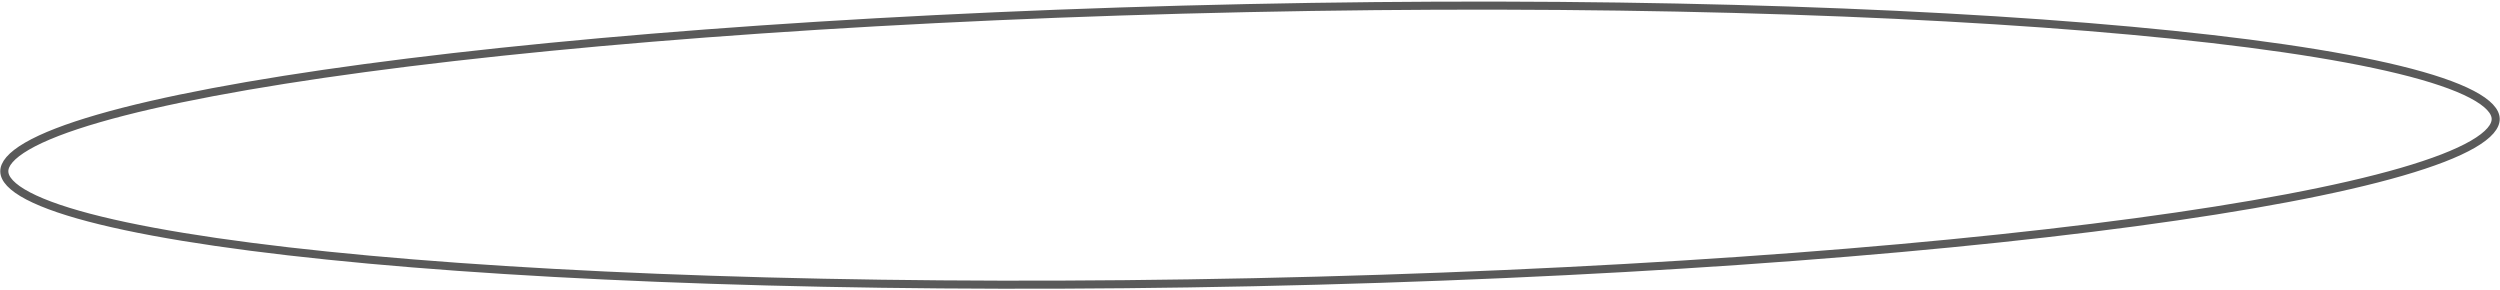 <?xml version="1.0" encoding="UTF-8"?> <svg xmlns="http://www.w3.org/2000/svg" width="620" height="72" viewBox="0 0 620 72" fill="none"> <path d="M618.931 29.465C618.95 30.352 618.576 31.326 617.649 32.403C616.716 33.485 615.27 34.611 613.282 35.764C609.306 38.069 603.354 40.368 595.585 42.619C580.061 47.117 557.503 51.359 529.544 55.116C473.639 62.629 396.279 68.183 310.719 69.993C225.159 71.802 147.633 69.525 91.46 64.383C63.368 61.812 40.651 58.527 24.951 54.69C17.093 52.77 11.049 50.724 6.98 48.59C4.944 47.522 3.452 46.458 2.474 45.416C1.502 44.38 1.088 43.422 1.069 42.535C1.05 41.648 1.424 40.674 2.351 39.598C3.284 38.516 4.73 37.389 6.718 36.236C10.694 33.931 16.645 31.632 24.415 29.381C39.939 24.883 62.497 20.641 90.456 16.884C146.361 9.372 223.721 3.818 309.281 2.008C394.841 0.198 472.367 2.475 528.54 7.617C556.632 10.188 579.349 13.473 595.049 17.31C602.907 19.23 608.951 21.276 613.02 23.41C615.056 24.478 616.548 25.542 617.526 26.584C618.498 27.62 618.912 28.578 618.931 29.465Z" stroke="#5A5A5A" stroke-width="2"></path> </svg> 